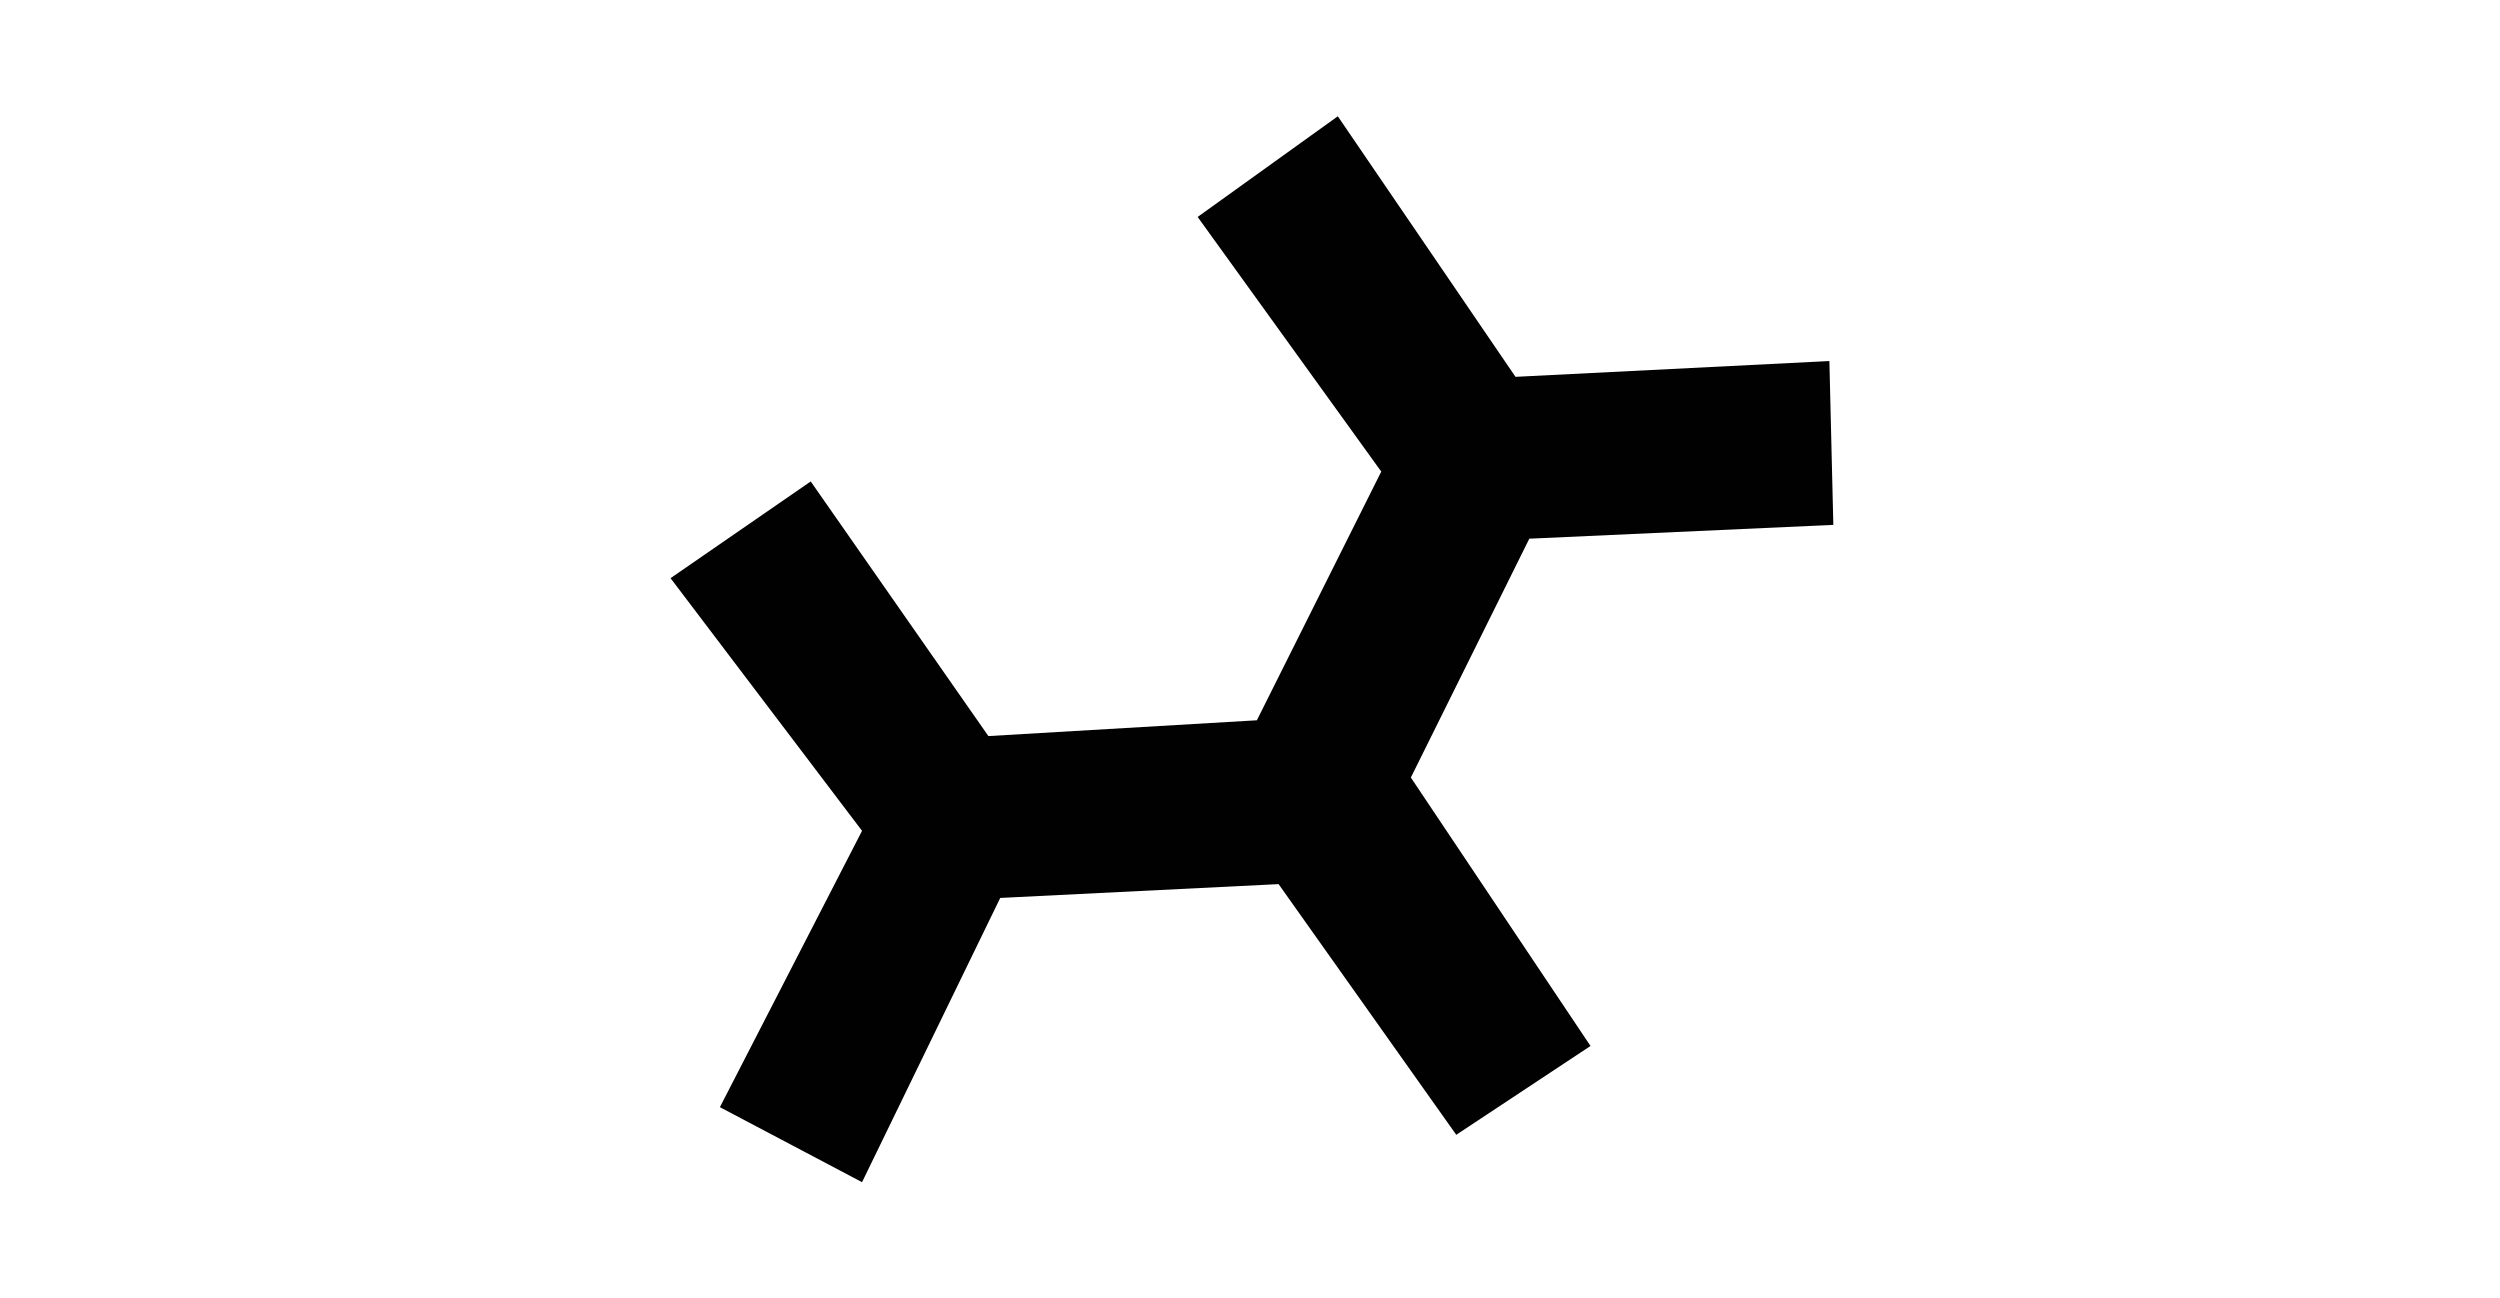 <?xml version="1.0" encoding="UTF-8"?>
<svg xmlns="http://www.w3.org/2000/svg" width="645" height="335" viewBox="0 0 645 335" fill="none">
  <path d="M209.163 124.213L173 149.167L222.406 214.352L185.733 285.648L222.406 305L258.059 231.667L329.876 228.102L375.716 292.778L410.351 269.861L364.002 200.602L394.562 138.981L473 135.417L471.981 93.148L390.997 97.222L345.156 30L308.993 55.972L356.362 121.667L324.273 185.833L255.003 189.907L209.163 124.213Z" fill="#010101"></path>
</svg>
